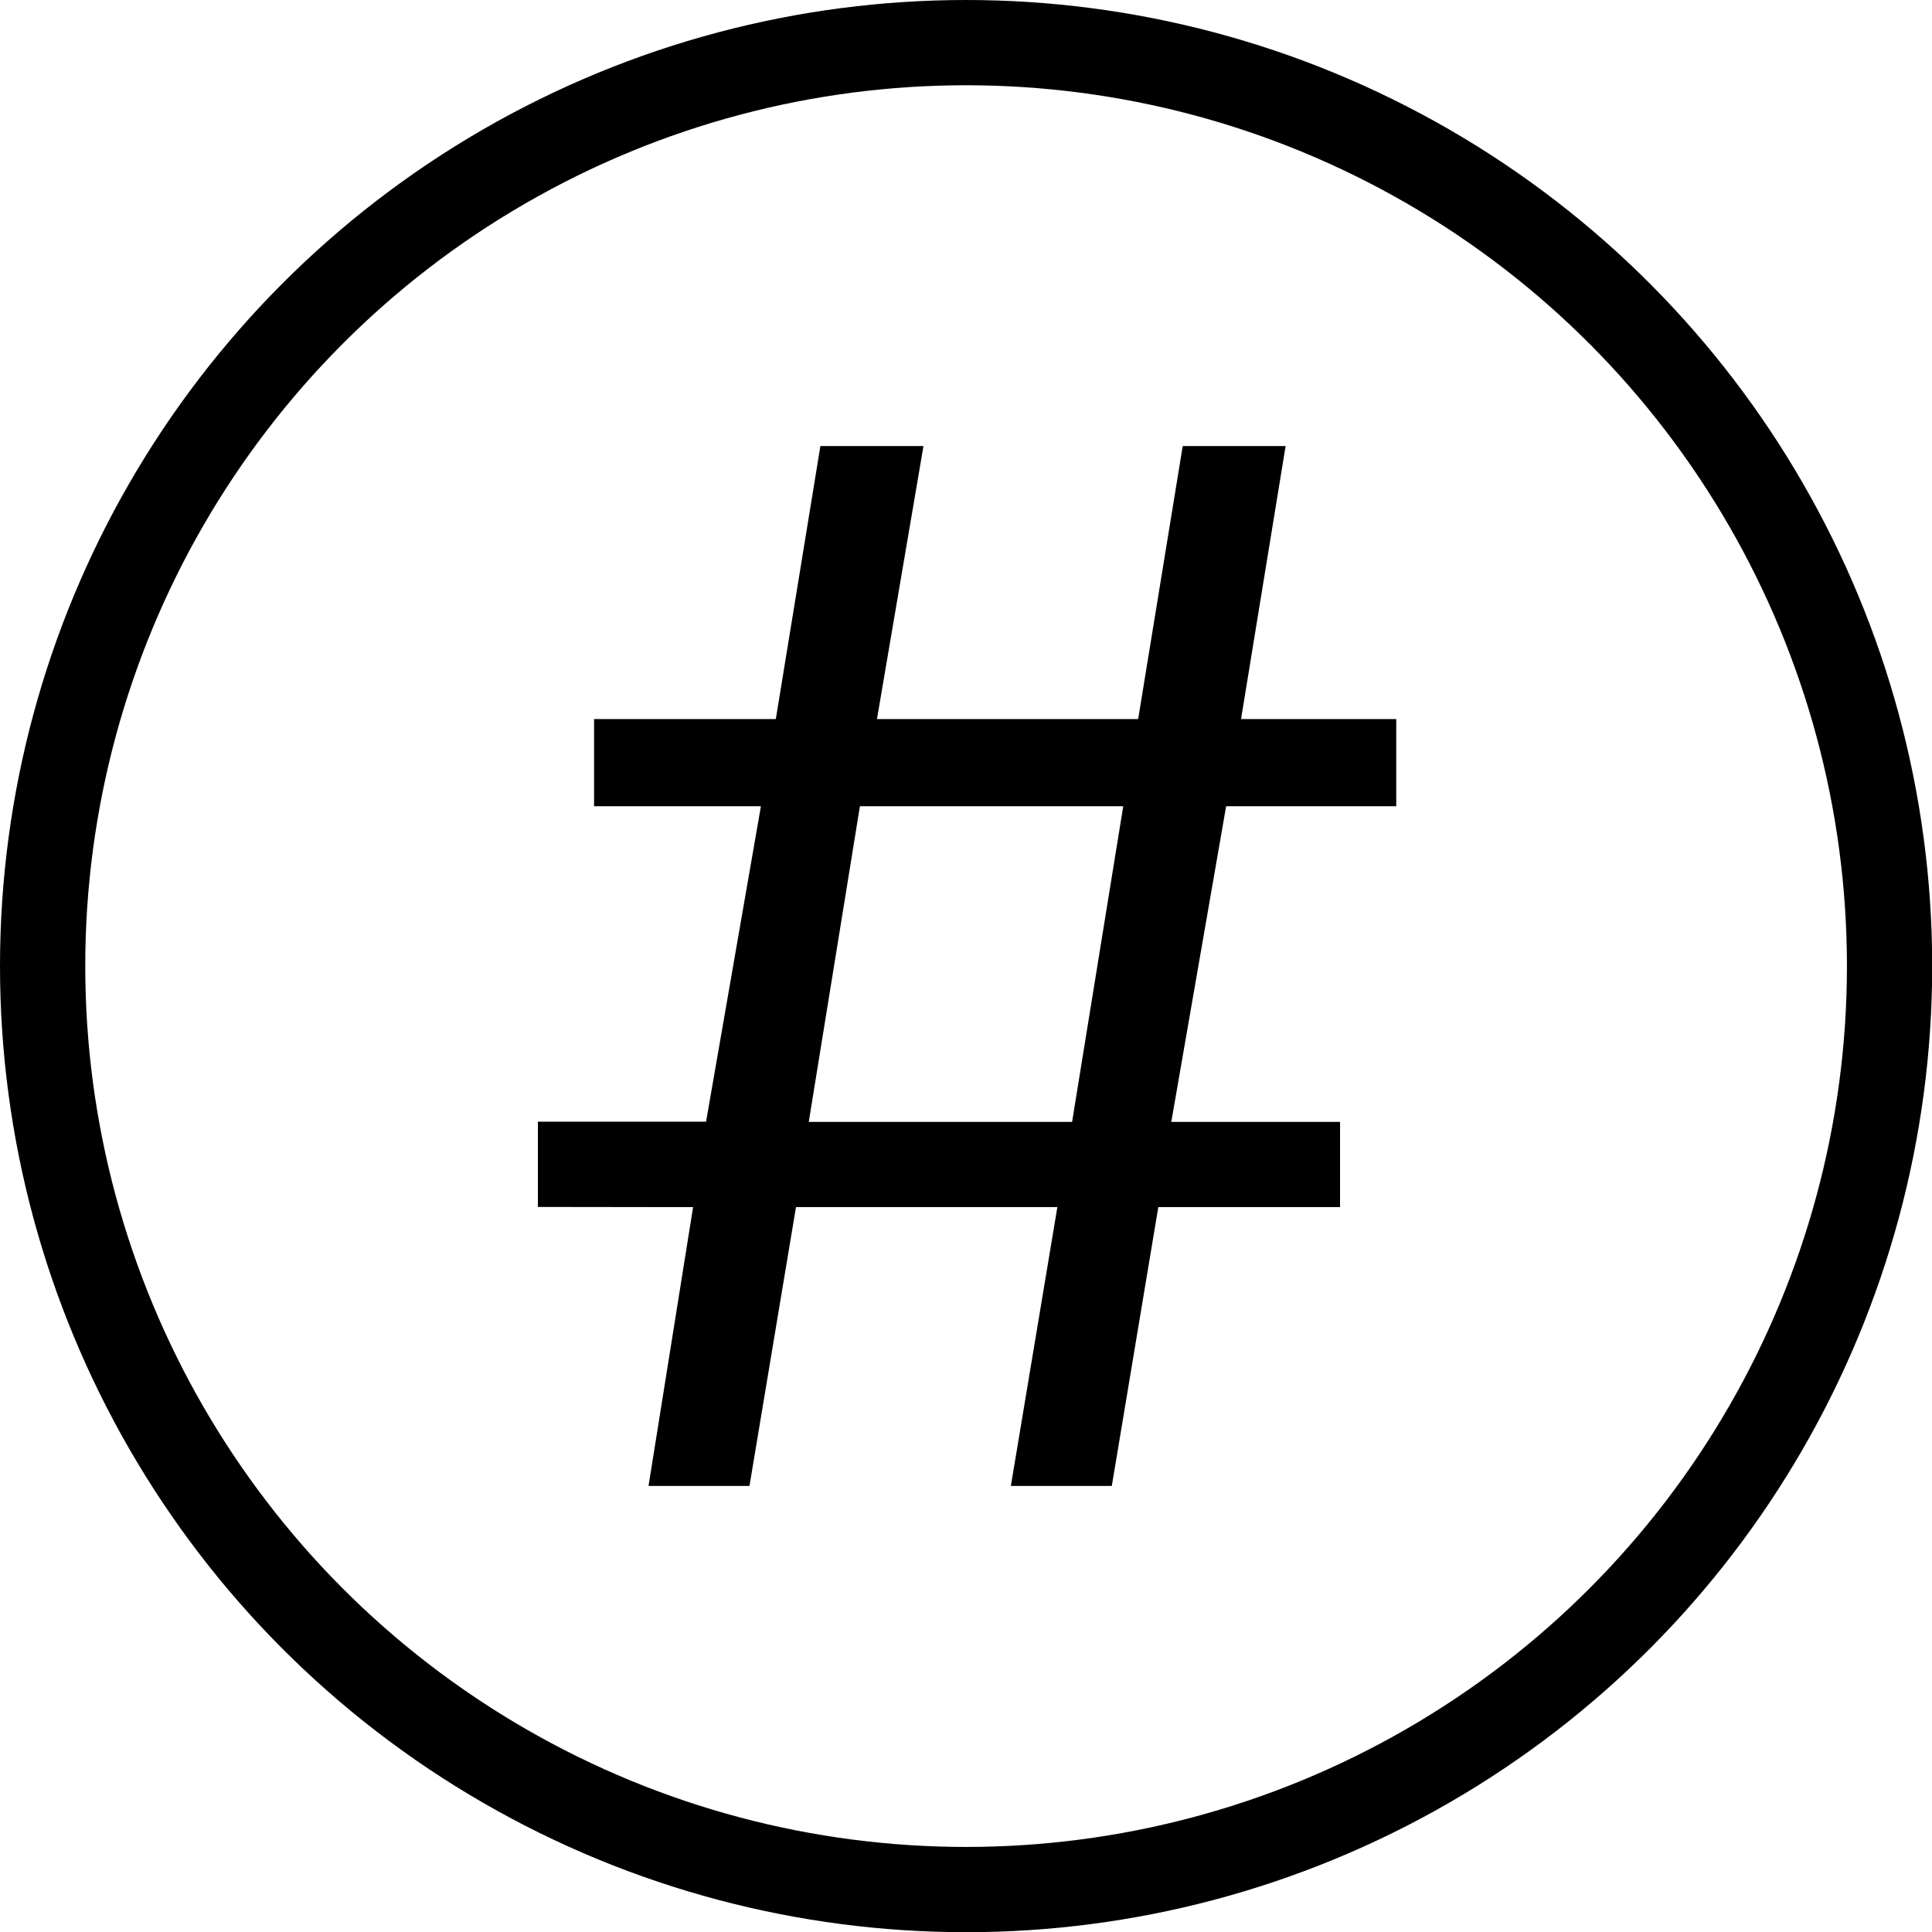 <?xml version="1.0" encoding="utf-8"?>
<!-- Generator: Adobe Illustrator 25.0.0, SVG Export Plug-In . SVG Version: 6.00 Build 0)  -->
<svg version="1.1" id="Layer_1" xmlns="http://www.w3.org/2000/svg" xmlns:xlink="http://www.w3.org/1999/xlink" x="0px" y="0px"
	 viewBox="0 0 997.1 997.1" style="enable-background:new 0 0 997.1 997.1;" xml:space="preserve">
<style type="text/css">
	.st0{fill:none;stroke:#000000;stroke-width:44;stroke-miterlimit:10;}
</style>
<g>
	<g>
		<path d="M277.6,622.9v-44h86.8l28.3-162.8h-86.1v-45h93.8l23-140.9h53.2l-24,140.9h134.8l23-140.9h53.1l-23,140.9h80.1v45h-87.8
			L604.5,579h87.1v44h-93.8l-24,143.9h-52.1l24-143.9H410.8l-24,143.9h-52.1l23-143.9L277.6,622.9L277.6,622.9z M579.7,416.1H443.8
			L417.4,579h135.9L579.7,416.1L579.7,416.1z"/>
	</g>
</g>
<circle class="st0" cx="498.6" cy="498.6" r="476.6"/>
</svg>
